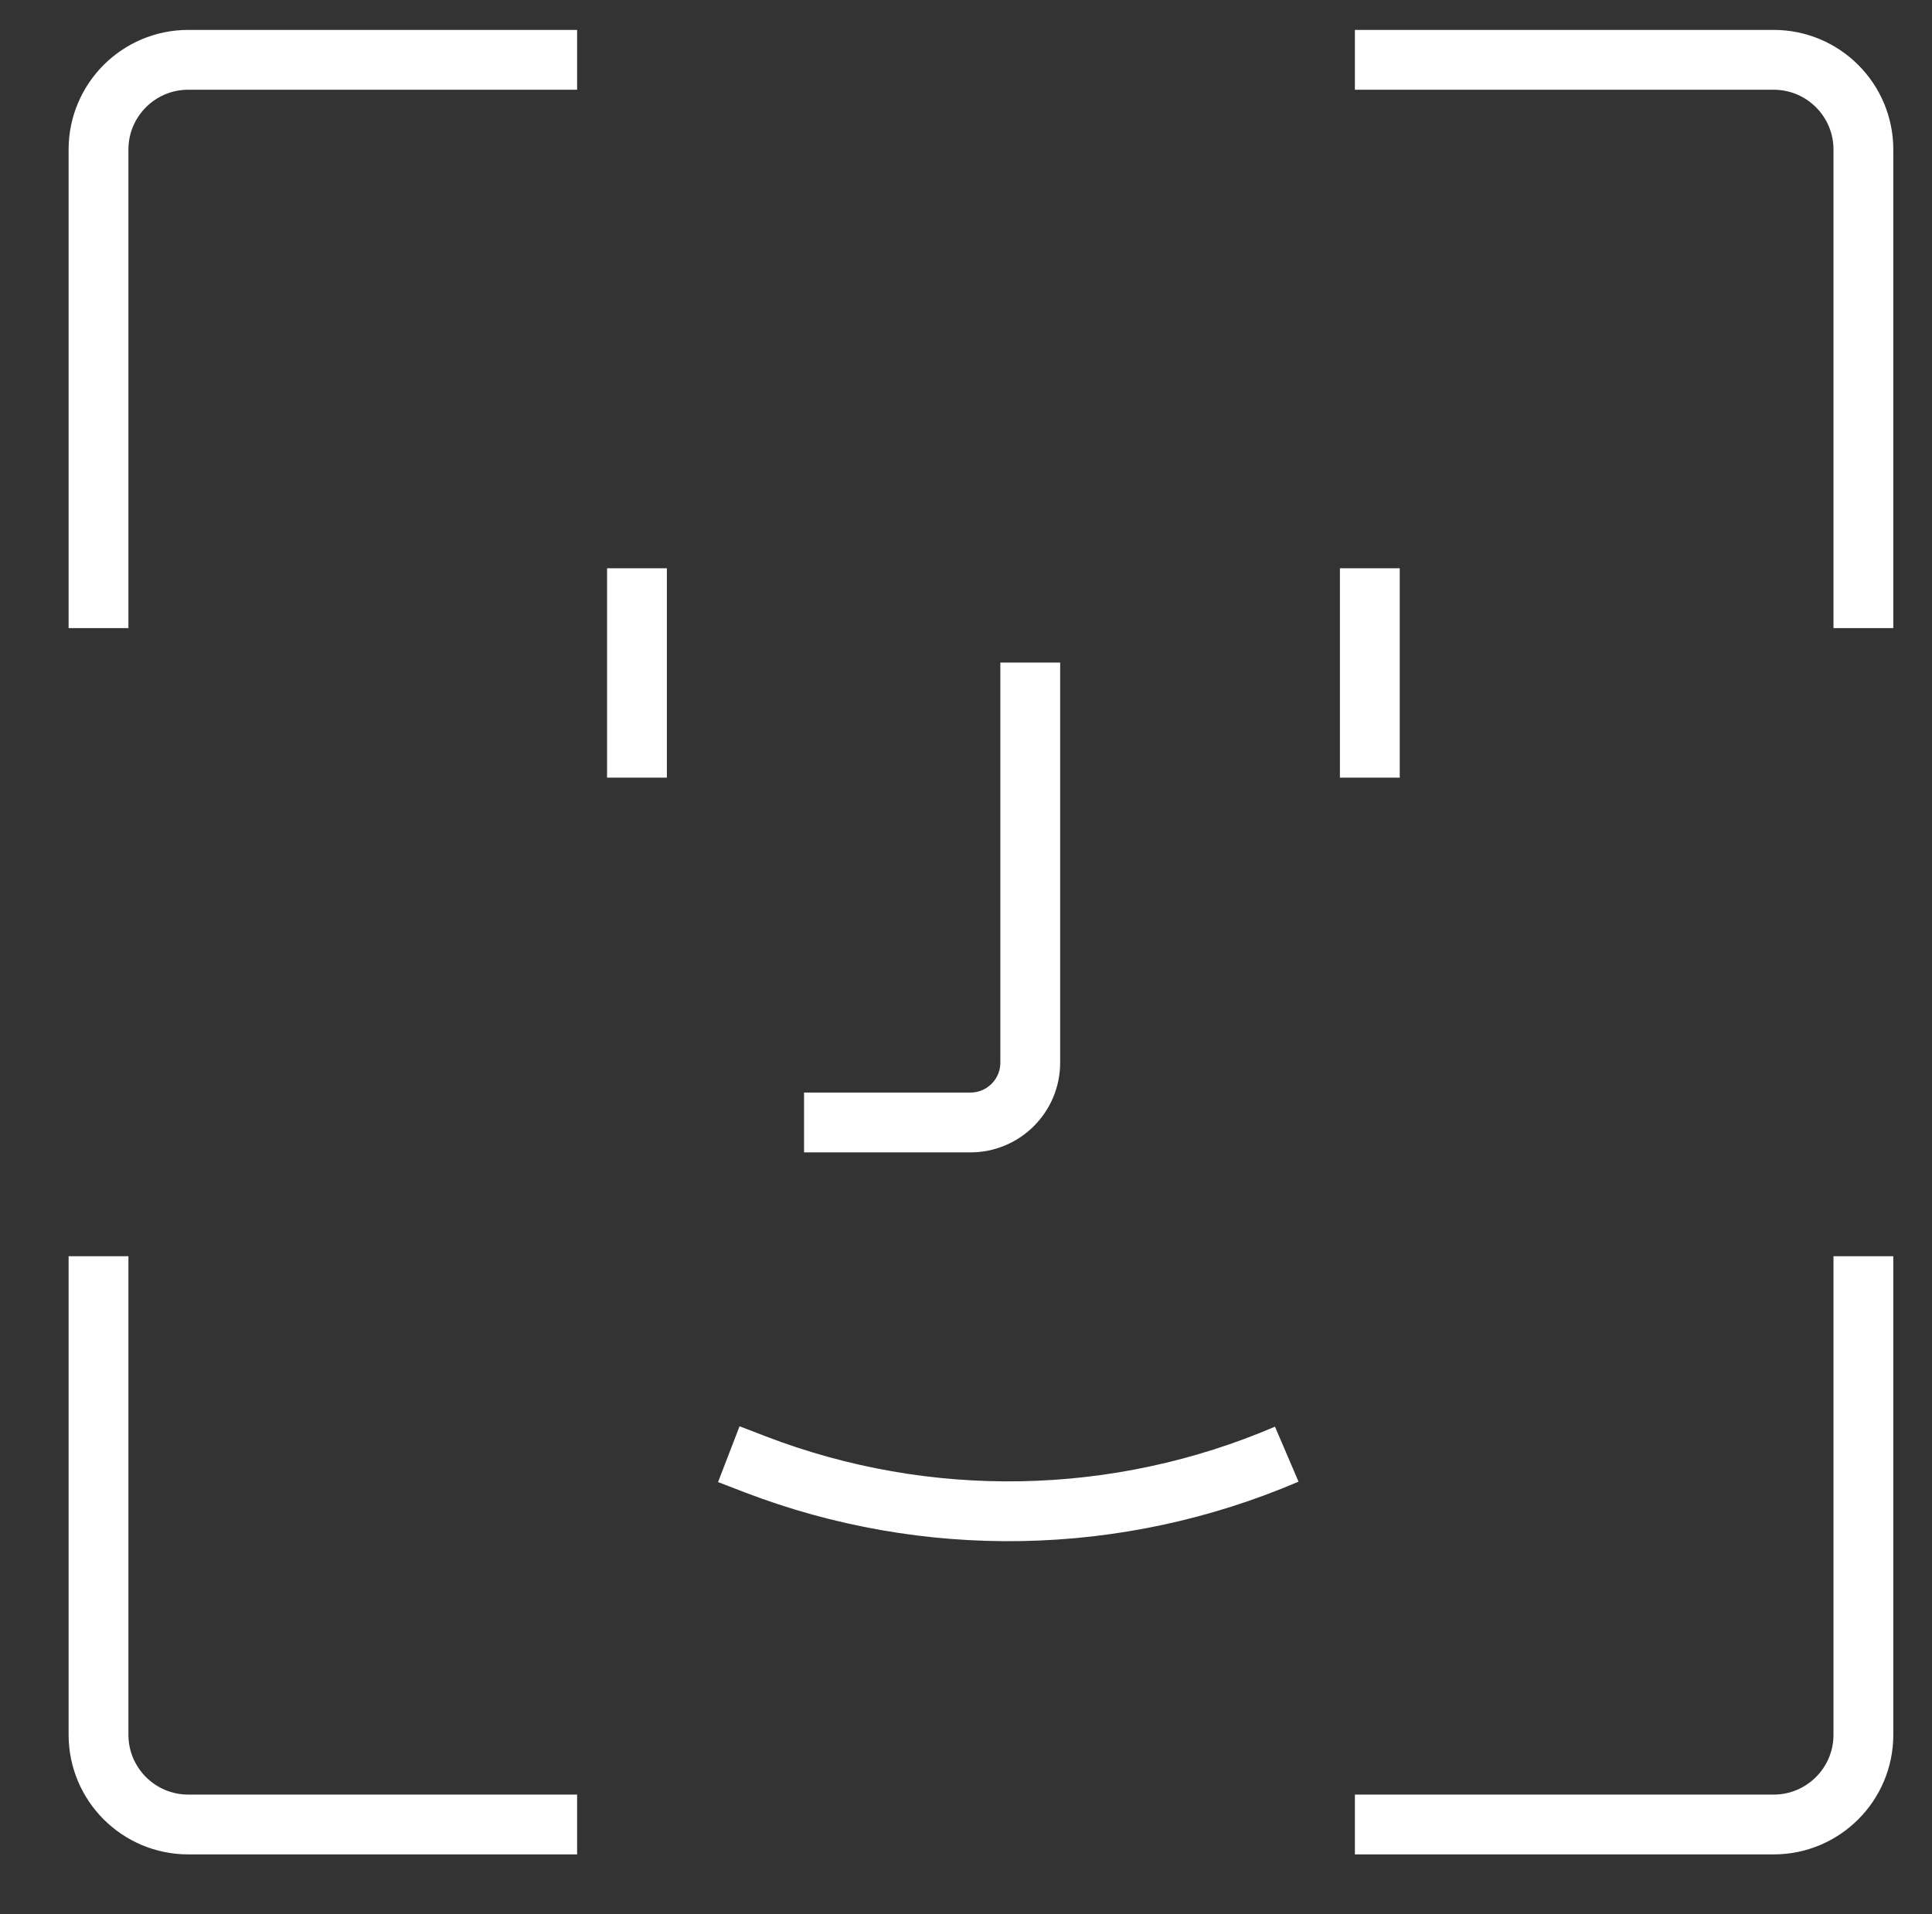 <svg width="110" height="109" viewBox="0 0 110 109" fill="none" xmlns="http://www.w3.org/2000/svg">
<rect x="0" y="0" width="110" height="109" fill="#333333" stroke="none"/>
<path d="M77.141 3.406H100.984C103.806 3.406 106.094 5.694 106.094 8.516V35.766" stroke="white" stroke-width="3.406"/>
<path d="M32.859 3.406H10.719C7.897 3.406 5.609 5.694 5.609 8.516V35.766" stroke="white" stroke-width="3.406"/>
<path d="M77.141 103.891L100.984 103.891C103.806 103.891 106.094 101.603 106.094 98.781L106.094 71.531" stroke="white" stroke-width="3.406"/>
<path d="M32.859 103.891H10.719C7.897 103.891 5.609 101.603 5.609 98.781L5.609 71.531" stroke="white" stroke-width="3.406"/>
<path d="M58.658 37.728V60.51C58.658 62.391 57.133 63.916 55.252 63.916H45.779" stroke="white" stroke-width="3.406"/>
<path d="M41.495 82.804L42.98 83.376C52.763 87.138 63.629 86.933 73.263 82.804V82.804" stroke="white" stroke-width="3.406"/>
<path d="M77.992 32.359V44.281" stroke="white" stroke-width="3.406"/>
<path d="M36.266 32.359V44.281" stroke="white" stroke-width="3.406"/>
</svg>
